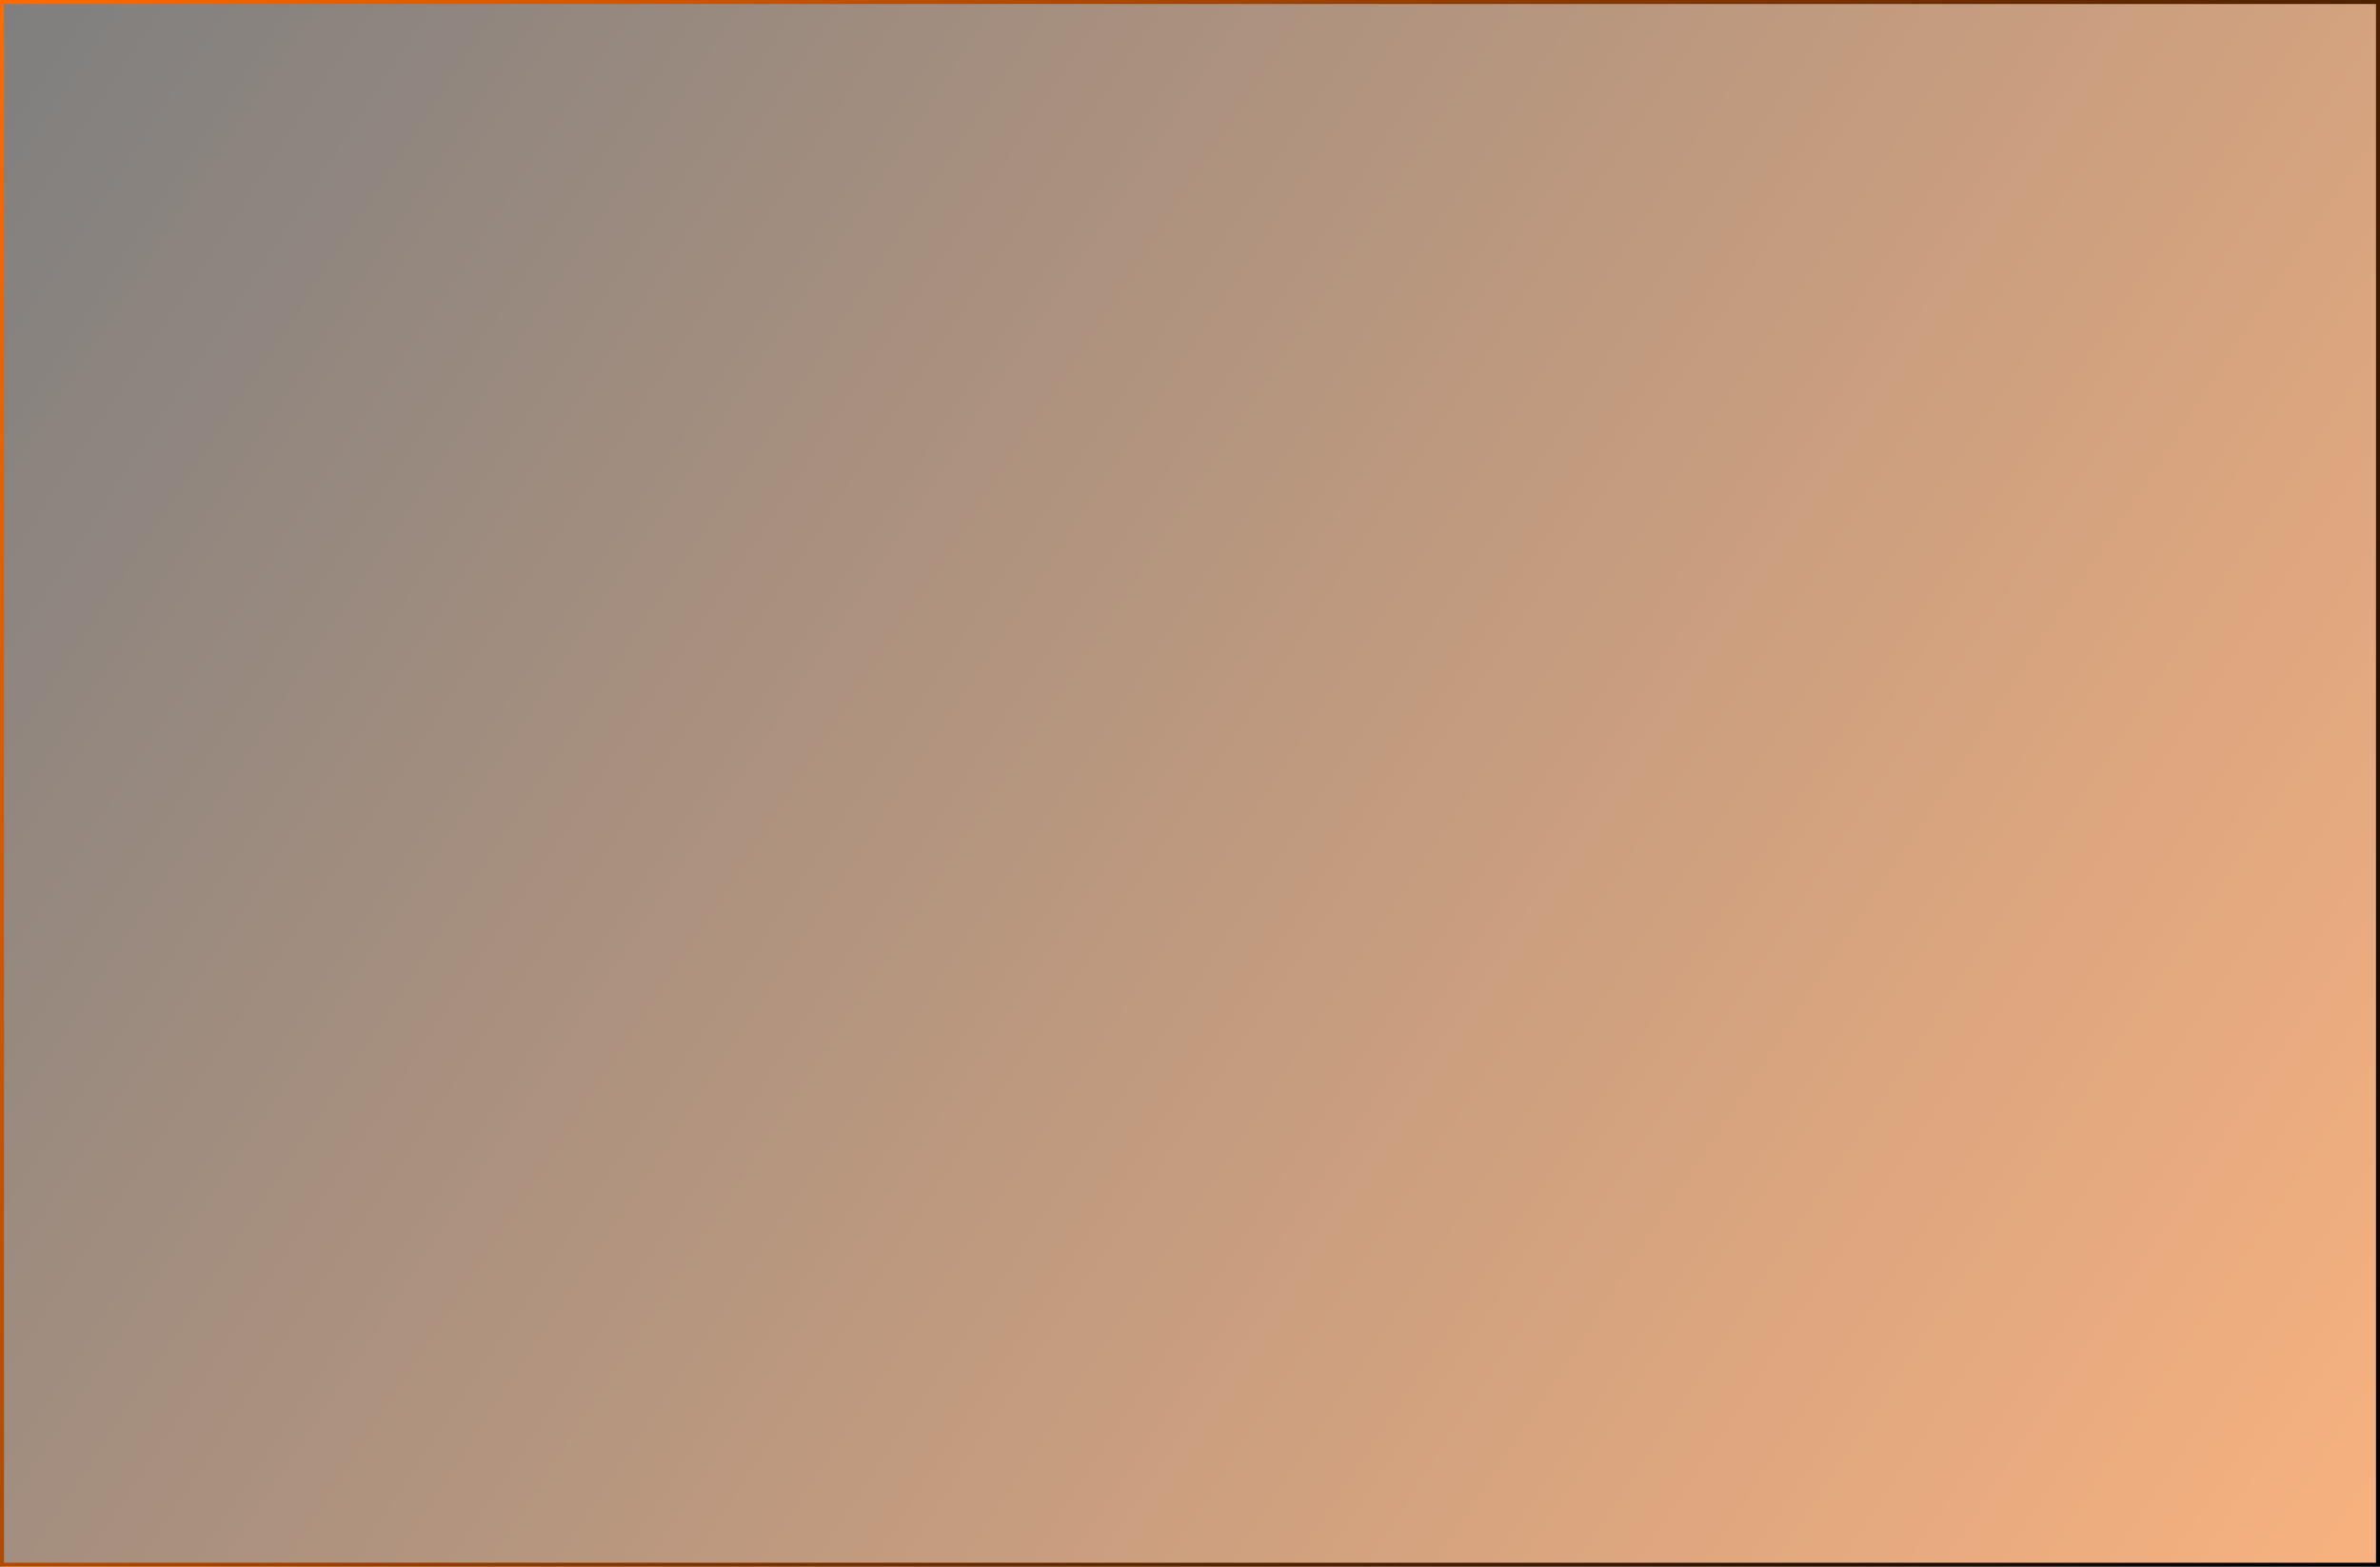 <?xml version="1.0" encoding="UTF-8"?> <svg xmlns="http://www.w3.org/2000/svg" width="597" height="393" viewBox="0 0 597 393" fill="none"><rect x="0.5" y="-0.5" width="596" height="392" transform="matrix(1 0 0 -1 0 392)" fill="url(#paint0_linear_203_78)" fill-opacity="0.5" stroke="url(#paint1_linear_203_78)"></rect><defs><linearGradient id="paint0_linear_203_78" x1="-1.90155e-05" y1="393" x2="597" y2="-1.04861e-05" gradientUnits="userSpaceOnUse"><stop></stop><stop offset="1" stop-color="#F26500"></stop></linearGradient><linearGradient id="paint1_linear_203_78" x1="2.91214e-05" y1="393" x2="597" y2="-2.29511e-05" gradientUnits="userSpaceOnUse"><stop stop-color="#FF6A00"></stop><stop offset="1"></stop></linearGradient></defs></svg> 